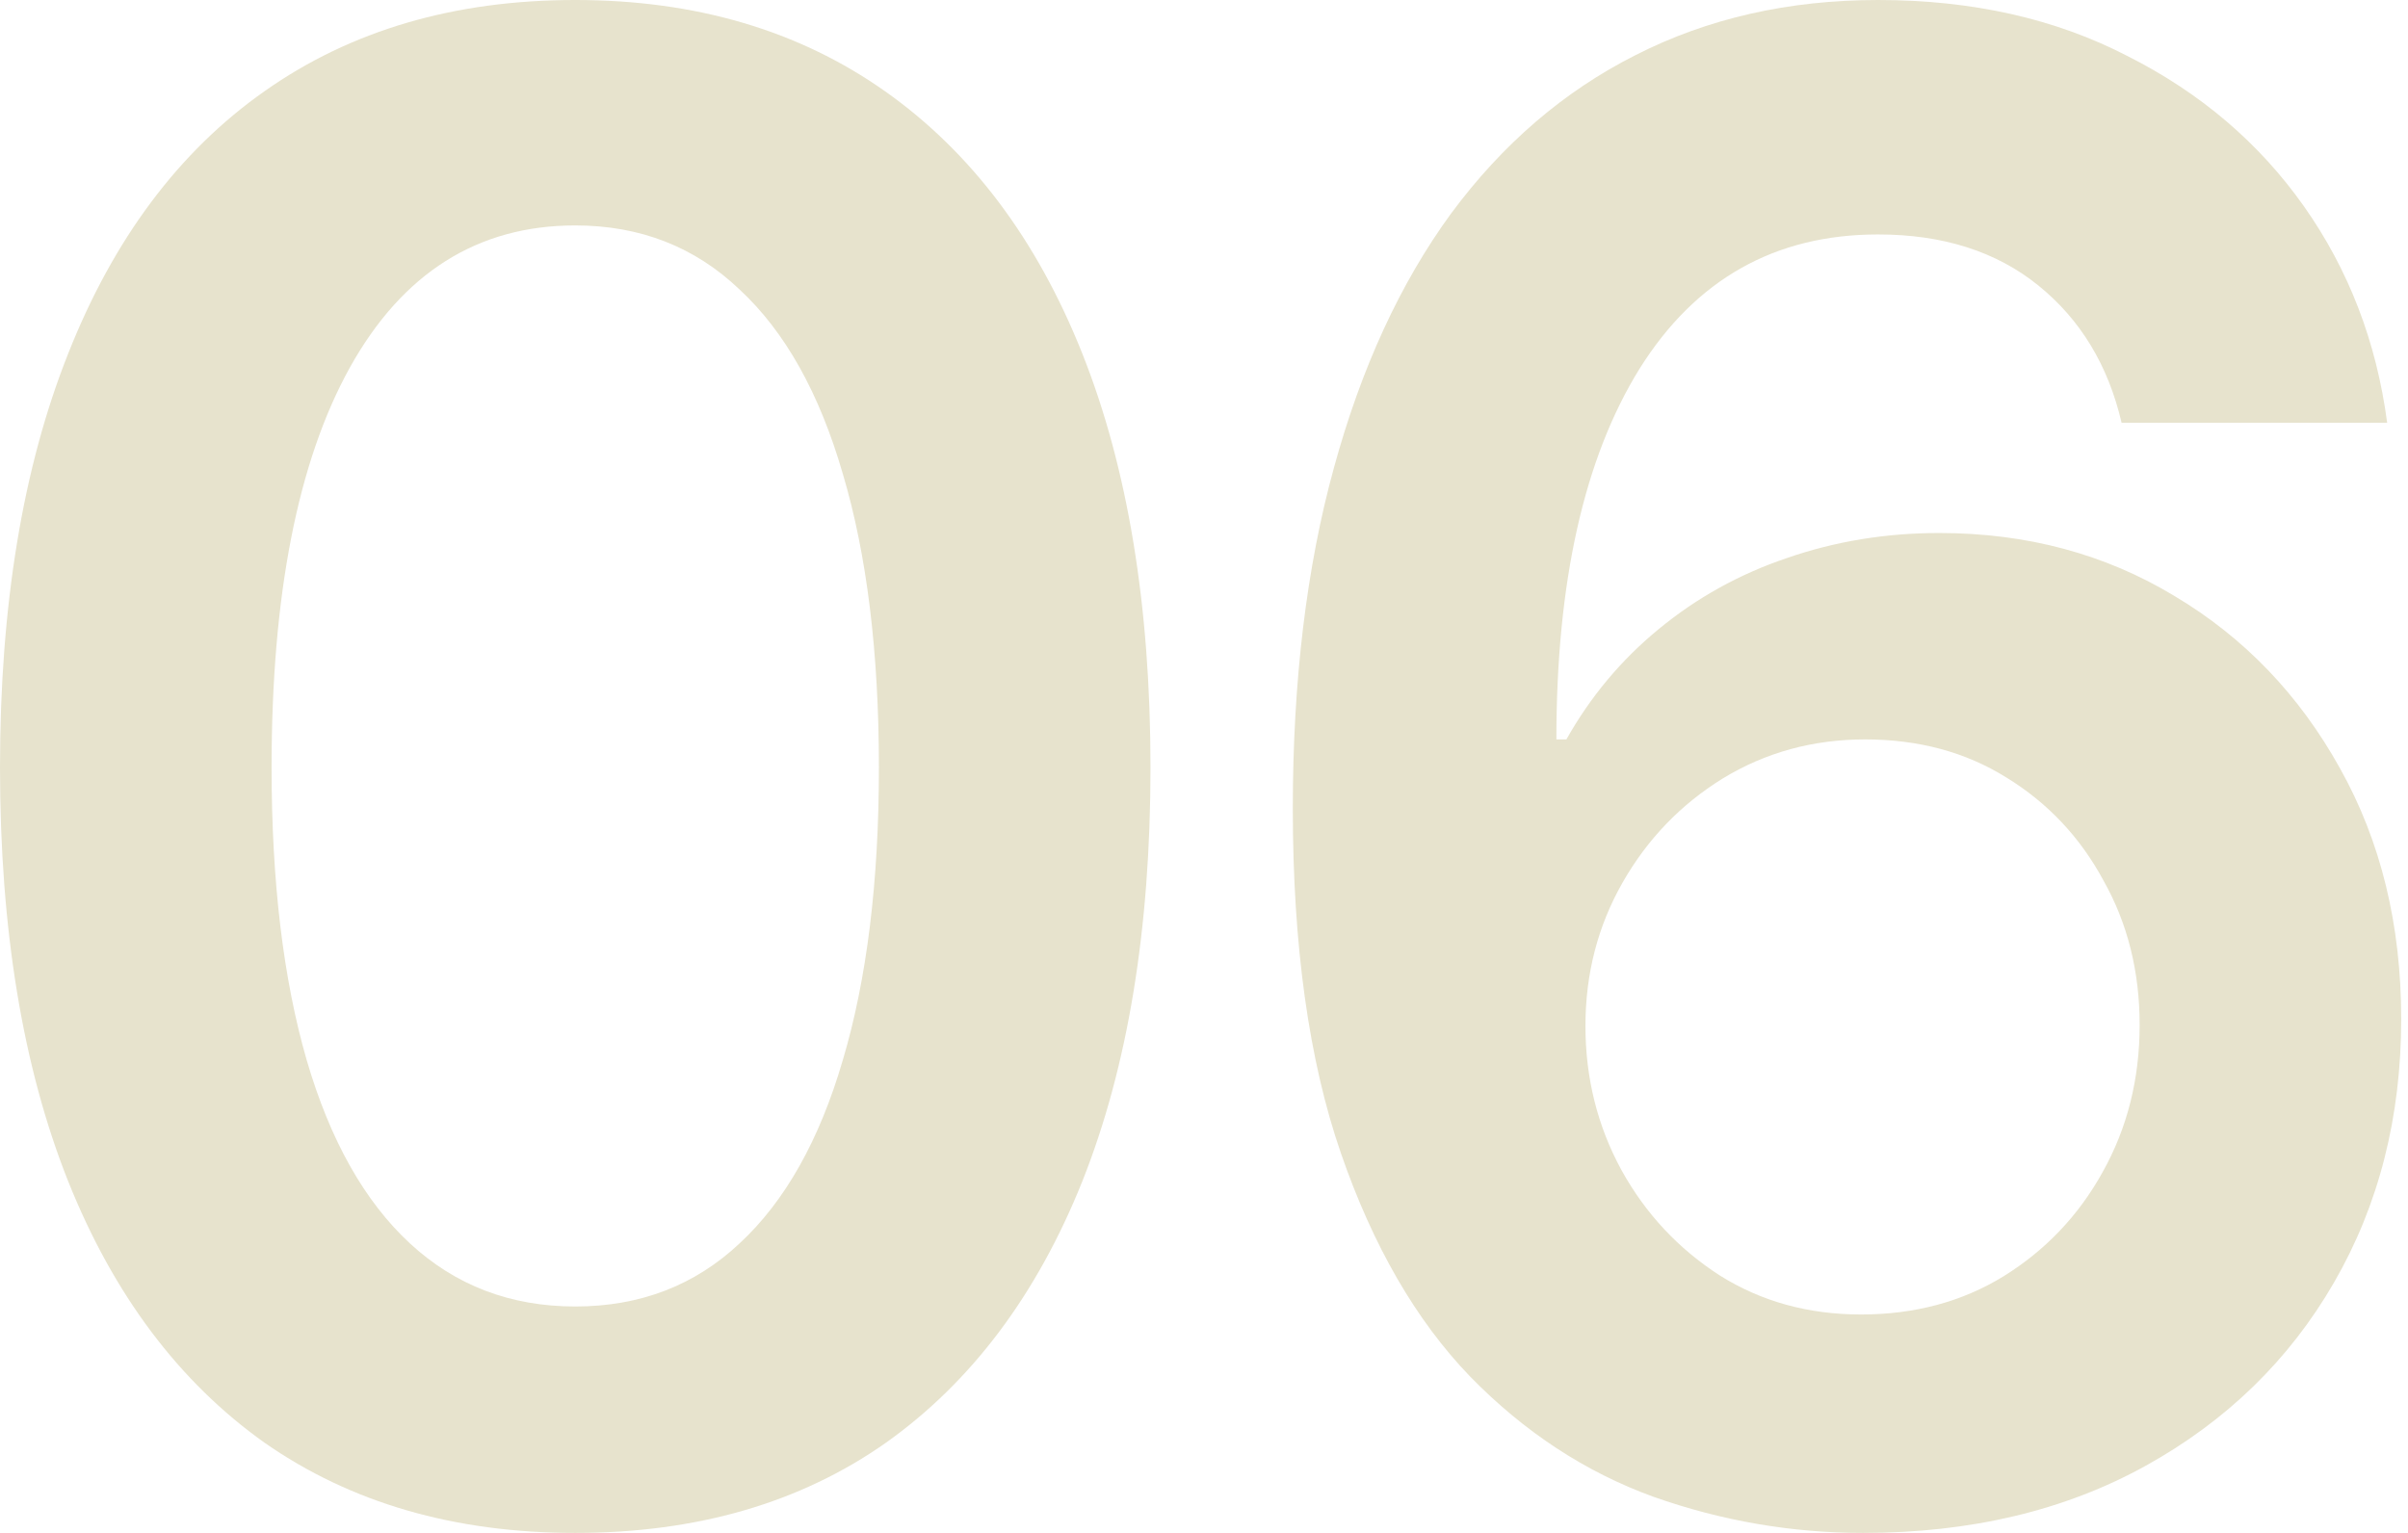 <svg xmlns="http://www.w3.org/2000/svg" width="157" height="100" viewBox="0 0 157 100" fill="none"><path d="M121.469 99.972C116.808 99.972 112.256 99.188 107.813 97.619C103.37 96.008 99.384 93.394 95.855 89.778C92.327 86.119 89.517 81.262 87.426 75.207C85.335 69.153 84.29 61.66 84.29 52.73C84.29 44.41 85.183 37.005 86.969 30.514C88.755 23.98 91.303 18.448 94.614 13.918C97.968 9.387 101.976 5.946 106.637 3.594C111.341 1.198 116.612 0 122.449 0C128.591 0 134.014 1.22 138.719 3.659C143.467 6.055 147.3 9.322 150.219 13.46C153.138 17.599 154.945 22.303 155.642 27.574H138.327C137.456 23.828 135.648 20.844 132.904 18.622C130.159 16.401 126.675 15.29 122.449 15.29C115.741 15.29 110.557 18.208 106.898 24.046C103.282 29.883 101.475 37.941 101.475 48.222H102.128C103.696 45.434 105.7 43.038 108.139 41.034C110.622 38.987 113.41 37.44 116.503 36.395C119.639 35.306 122.95 34.761 126.435 34.761C132.141 34.761 137.26 36.133 141.79 38.878C146.32 41.579 149.914 45.325 152.571 50.117C155.228 54.865 156.557 60.31 156.557 66.452C156.557 72.855 155.098 78.583 152.179 83.636C149.261 88.689 145.166 92.675 139.895 95.594C134.624 98.512 128.482 99.972 121.469 99.972ZM121.338 85.727C124.823 85.727 127.916 84.9 130.617 83.244C133.361 81.546 135.517 79.28 137.085 76.449C138.697 73.574 139.503 70.372 139.503 66.844C139.503 63.359 138.719 60.222 137.151 57.435C135.626 54.603 133.514 52.36 130.813 50.705C128.156 49.049 125.085 48.222 121.6 48.222C118.202 48.222 115.109 49.071 112.321 50.77C109.577 52.469 107.399 54.734 105.787 57.565C104.175 60.397 103.37 63.511 103.37 66.909C103.37 70.307 104.154 73.443 105.722 76.318C107.29 79.15 109.425 81.437 112.125 83.179C114.826 84.878 117.897 85.727 121.338 85.727Z" fill="#E7E3CD"></path><path d="M37.506 99.972C29.621 99.972 22.869 98.011 17.25 94.091C11.674 90.127 7.405 84.442 4.443 77.037C1.481 69.588 0 60.593 0 50.051C0 39.51 1.481 30.514 4.443 23.065C7.405 15.573 11.674 9.866 17.25 5.946C22.869 1.982 29.621 0 37.506 0C45.347 0 52.077 1.982 57.696 5.946C63.315 9.91 67.606 15.617 70.568 23.065C73.53 30.514 75.011 39.51 75.011 50.051C75.011 60.593 73.53 69.588 70.568 77.037C67.606 84.442 63.337 90.127 57.761 94.091C52.186 98.011 45.434 99.972 37.506 99.972ZM37.506 85.205C41.731 85.205 45.303 83.832 48.222 81.088C51.184 78.344 53.427 74.358 54.952 69.131C56.52 63.86 57.304 57.5 57.304 50.051C57.304 42.559 56.52 36.177 54.952 30.906C53.427 25.635 51.184 21.628 48.222 18.884C45.303 16.096 41.731 14.702 37.506 14.702C31.146 14.702 26.245 17.794 22.804 23.98C19.406 30.122 17.707 38.812 17.707 50.051C17.707 57.5 18.47 63.86 19.994 69.131C21.519 74.358 23.762 78.344 26.724 81.088C29.687 83.832 33.28 85.205 37.506 85.205Z" fill="#E7E3CD"></path></svg>